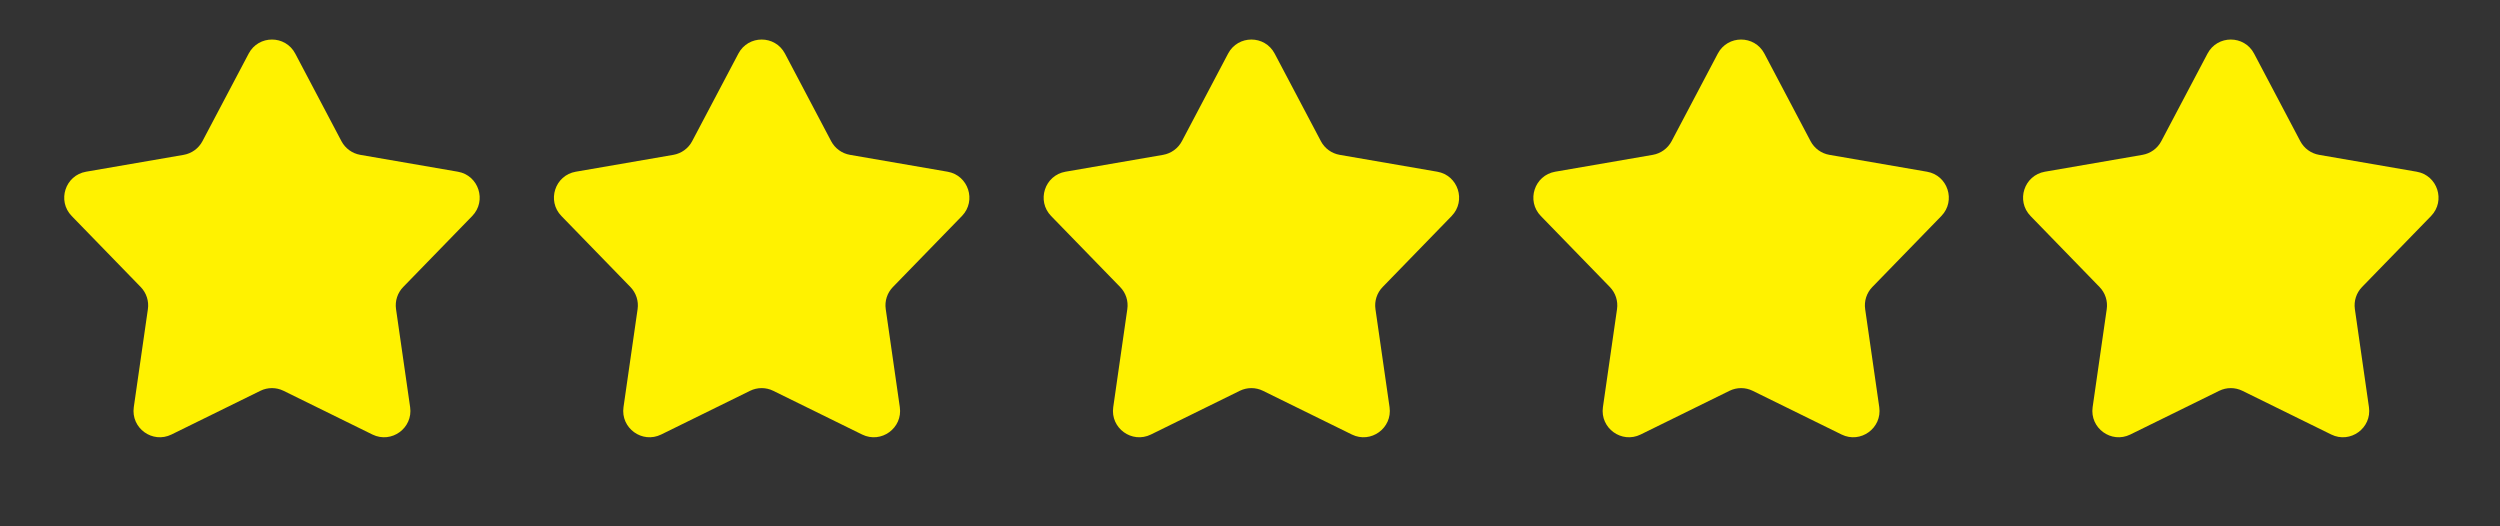 <svg width="95" height="20" viewBox="0 0 95 20" fill="none" xmlns="http://www.w3.org/2000/svg">
<rect x="0" y="0" width="95" height="20" fill="#333333" stroke="none"/>
<g id="Group 1274">
<path id="Star 7" d="M46.668 2.036C47.043 1.325 48.062 1.325 48.437 2.036L50.194 5.365C50.338 5.639 50.602 5.831 50.907 5.884L54.616 6.525C55.409 6.662 55.723 7.631 55.163 8.208L52.54 10.907C52.324 11.129 52.223 11.439 52.267 11.746L52.803 15.472C52.917 16.268 52.093 16.866 51.372 16.512L47.994 14.851C47.716 14.714 47.39 14.714 47.111 14.851L43.734 16.512C43.012 16.866 42.188 16.268 42.303 15.472L42.838 11.746C42.883 11.439 42.782 11.129 42.566 10.907L39.942 8.208C39.382 7.631 39.697 6.662 40.489 6.525L44.198 5.884C44.503 5.831 44.767 5.639 44.912 5.365L46.668 2.036Z" fill="#FFF200"/>
<path id="Star 8" d="M65.277 2.036C65.652 1.325 66.671 1.325 67.046 2.036L68.802 5.365C68.947 5.639 69.211 5.831 69.516 5.884L73.225 6.525C74.018 6.662 74.332 7.631 73.772 8.208L71.148 10.907C70.932 11.129 70.832 11.439 70.876 11.746L71.412 15.472C71.526 16.268 70.702 16.866 69.981 16.512L66.603 14.851C66.325 14.714 65.999 14.714 65.72 14.851L62.343 16.512C61.621 16.866 60.797 16.268 60.911 15.472L61.447 11.746C61.491 11.439 61.391 11.129 61.175 10.907L58.551 8.208C57.991 7.631 58.306 6.662 59.098 6.525L62.807 5.884C63.112 5.831 63.376 5.639 63.521 5.365L65.277 2.036Z" fill="#FFF200"/>
<path id="Star 11" d="M28.059 2.036C28.434 1.325 29.453 1.325 29.828 2.036L31.584 5.365C31.729 5.639 31.993 5.831 32.298 5.884L36.007 6.525C36.799 6.662 37.114 7.631 36.554 8.208L33.93 10.907C33.714 11.129 33.613 11.439 33.658 11.746L34.193 15.472C34.308 16.268 33.484 16.866 32.762 16.512L29.384 14.851C29.106 14.714 28.78 14.714 28.502 14.851L25.124 16.512C24.403 16.866 23.579 16.268 23.693 15.472L24.229 11.746C24.273 11.439 24.172 11.129 23.956 10.907L21.333 8.208C20.773 7.631 21.087 6.662 21.88 6.525L25.588 5.884C25.894 5.831 26.158 5.639 26.302 5.365L28.059 2.036Z" fill="#FFF200"/>
<path id="Star 12" d="M9.45 2.036C9.825 1.325 10.844 1.325 11.219 2.036L12.975 5.365C13.12 5.639 13.384 5.831 13.689 5.884L17.398 6.525C18.19 6.662 18.505 7.631 17.945 8.208L15.321 10.907C15.105 11.129 15.005 11.439 15.049 11.746L15.585 15.472C15.699 16.268 14.875 16.866 14.153 16.512L10.776 14.851C10.497 14.714 10.171 14.714 9.893 14.851L6.515 16.512C5.794 16.866 4.97 16.268 5.084 15.472L5.62 11.746C5.664 11.439 5.563 11.129 5.347 10.907L2.724 8.208C2.164 7.631 2.478 6.662 3.271 6.525L6.98 5.884C7.285 5.831 7.549 5.639 7.693 5.365L9.45 2.036Z" fill="#FFF200"/>
<path id="Star 9" d="M83.886 2.036C84.261 1.325 85.28 1.325 85.655 2.036L87.411 5.365C87.556 5.639 87.82 5.831 88.125 5.884L91.834 6.525C92.626 6.662 92.941 7.631 92.381 8.208L89.757 10.907C89.541 11.129 89.441 11.439 89.485 11.746L90.02 15.472C90.135 16.268 89.311 16.866 88.589 16.512L85.212 14.851C84.933 14.714 84.607 14.714 84.329 14.851L80.951 16.512C80.23 16.866 79.406 16.268 79.52 15.472L80.056 11.746C80.1 11.439 79.999 11.129 79.783 10.907L77.16 8.208C76.6 7.631 76.914 6.662 77.707 6.525L81.415 5.884C81.721 5.831 81.985 5.639 82.129 5.365L83.886 2.036Z" fill="#FFF200"/>
</g>
</svg>
